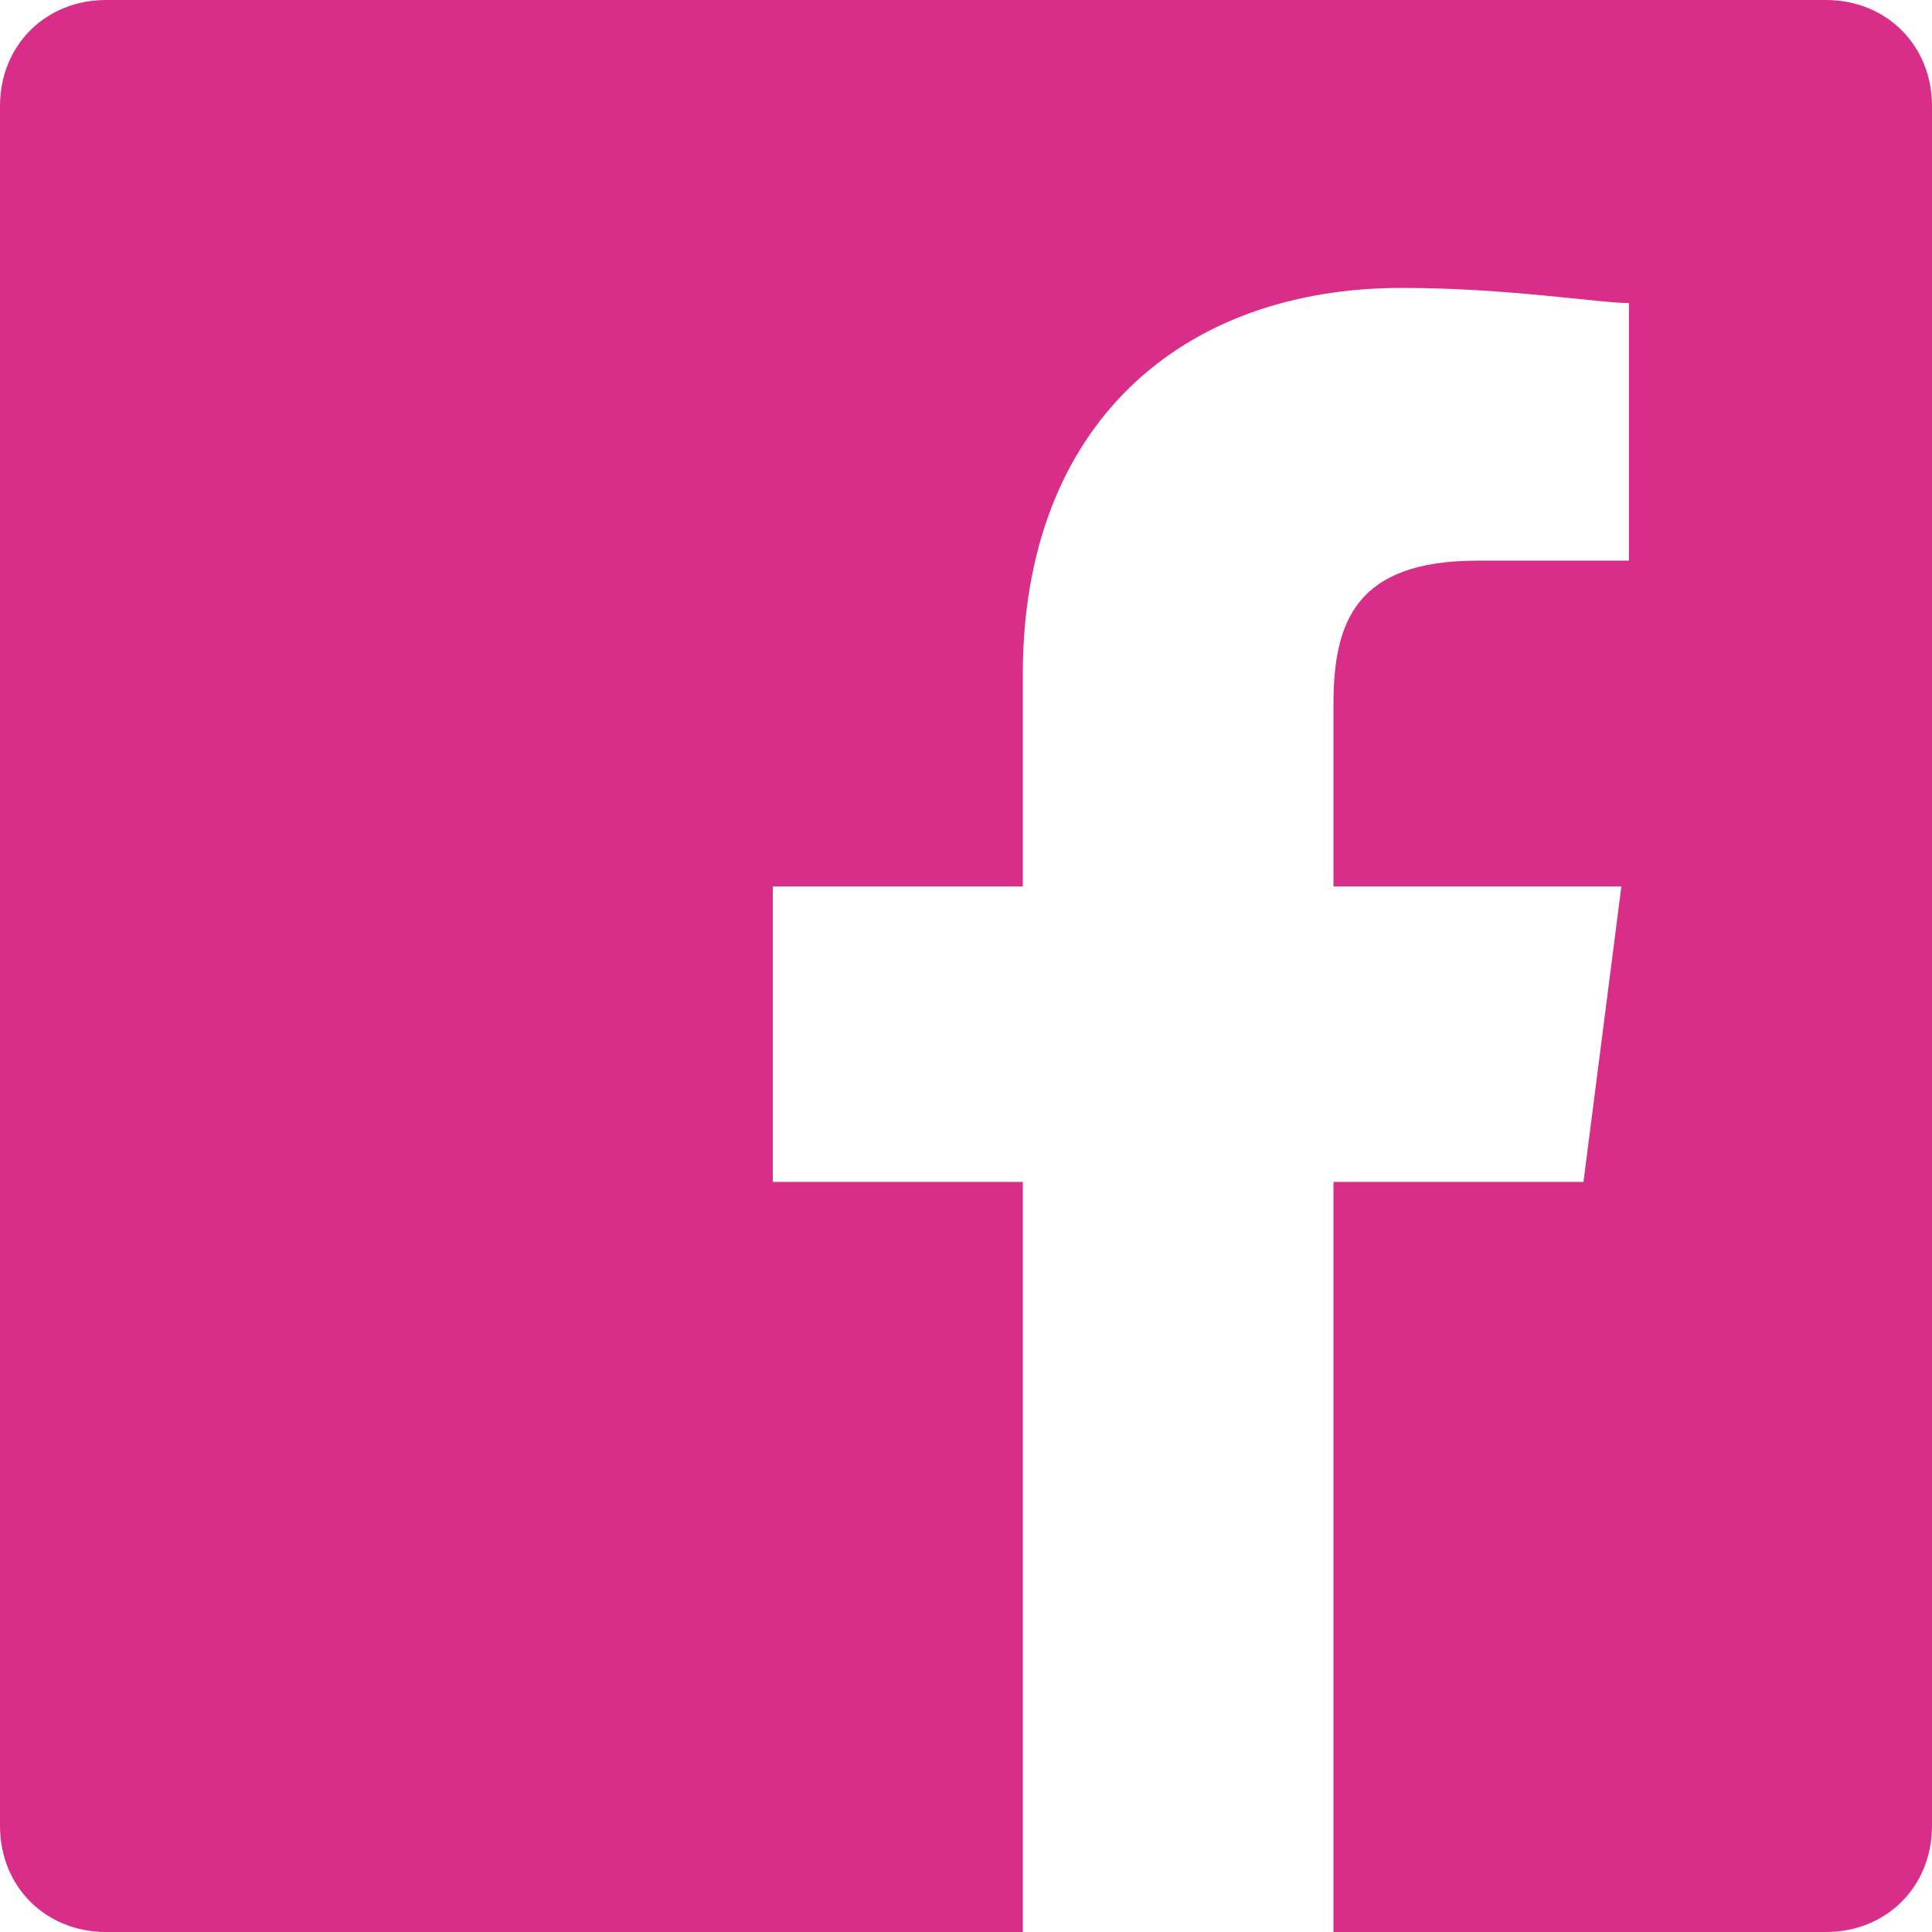 <?xml version="1.0" encoding="UTF-8"?>
<svg id="Layer_1" xmlns="http://www.w3.org/2000/svg" version="1.1" viewBox="0 0 25.5 25.5">
  <!-- Generator: Adobe Illustrator 29.3.0, SVG Export Plug-In . SVG Version: 2.1.0 Build 146)  -->
  <defs>
    <style>
      .st0 {
        fill: #d92d8a;
        fill-rule: evenodd;
      }
    </style>
  </defs>
  <g id="Layer_11" data-name="Layer_1">
    <path class="st0" d="M13.6,25.5H1.4c-.8,0-1.4-.6-1.4-1.4V1.4C0,.6.6,0,1.4,0h22.7c.8,0,1.4.6,1.4,1.4v22.7c0,.8-.6,1.4-1.4,1.4h-6.5v-9.9h3.3l.5-3.9h-3.8v-2.4c0-1.1.3-1.9,1.9-1.9h2v-3.4c-.4,0-1.6-.2-3-.2-2.9,0-5,1.8-5,5.1v2.8h-3.3v3.9h3.3v9.9h.1Z"/>
  </g>
</svg>